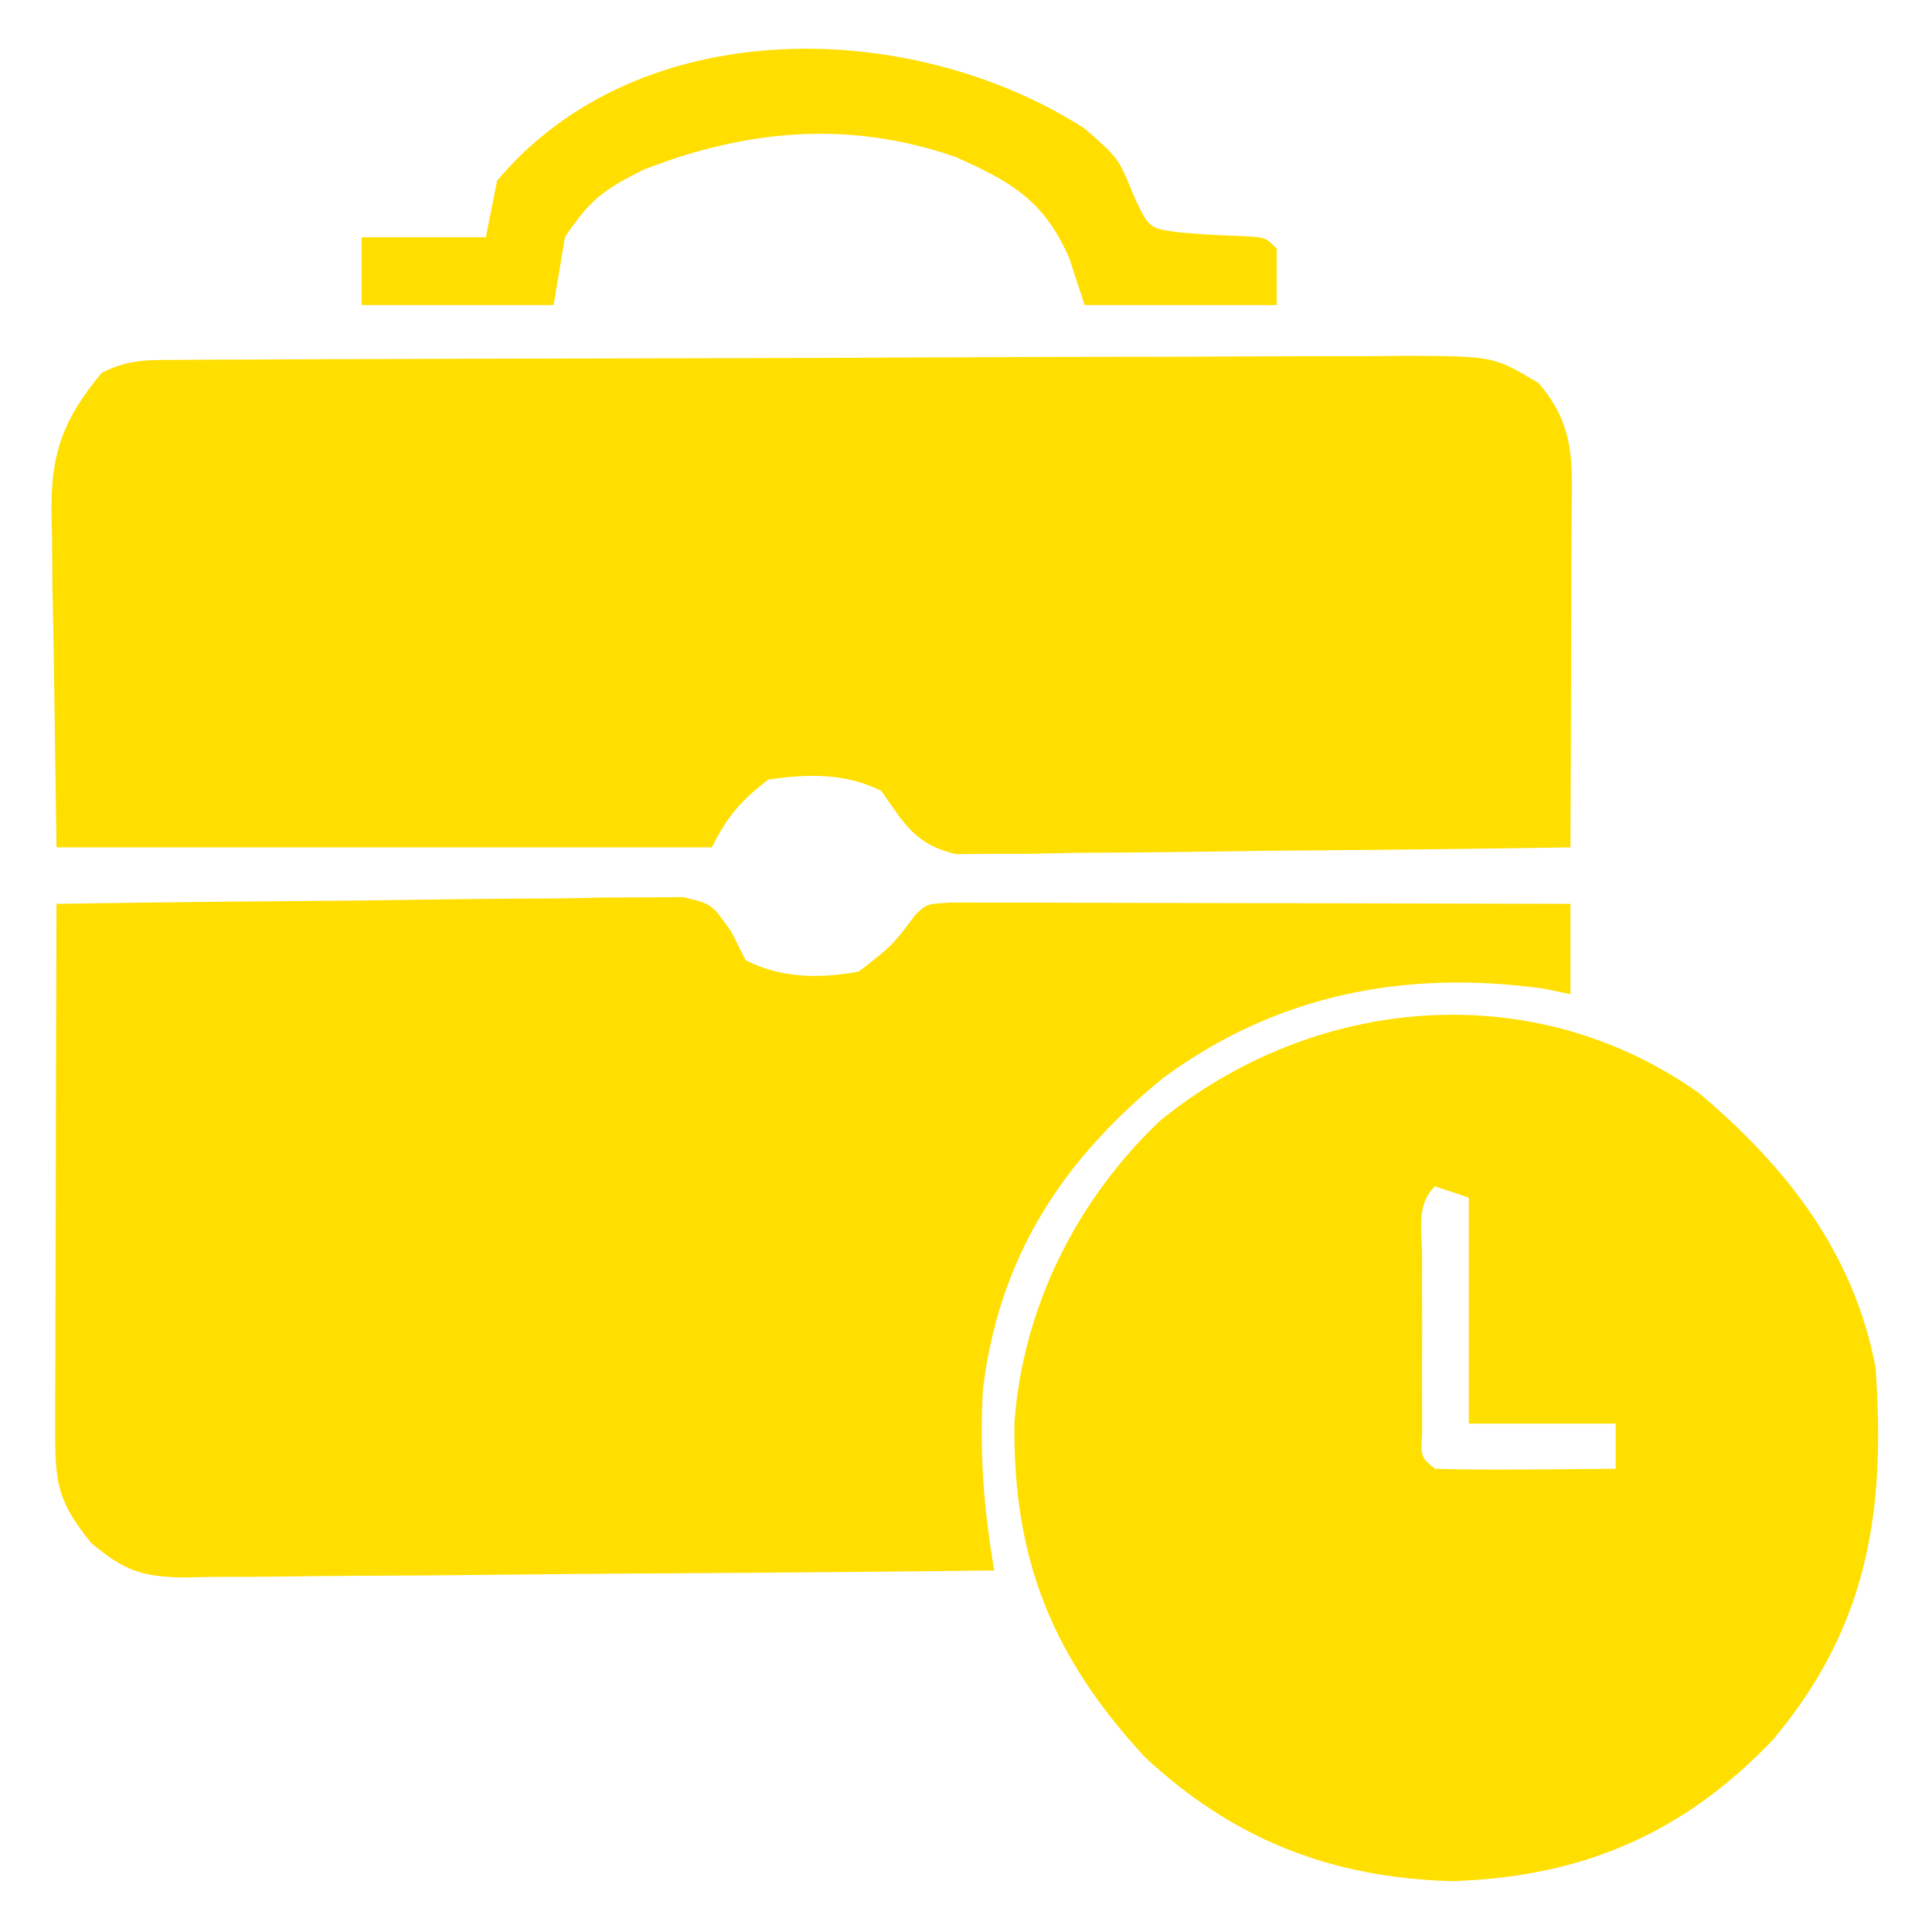 <?xml version="1.0" encoding="UTF-8"?>
<svg version="1.1" xmlns="http://www.w3.org/2000/svg" width="171" height="171">
<path d="M0 0 C1.022 -0.007 2.044 -0.014 3.097 -0.022 C4.223 -0.024 5.349 -0.027 6.508 -0.03 C7.691 -0.036 8.873 -0.043 10.091 -0.05 C14.017 -0.07 17.943 -0.081 21.869 -0.091 C23.22 -0.095 24.571 -0.099 25.923 -0.103 C32.272 -0.123 38.621 -0.137 44.97 -0.145 C52.299 -0.155 59.628 -0.181 66.957 -0.222 C72.621 -0.252 78.286 -0.267 83.95 -0.27 C87.334 -0.272 90.717 -0.281 94.1 -0.306 C97.876 -0.331 101.651 -0.33 105.426 -0.323 C107.106 -0.342 107.106 -0.342 108.819 -0.362 C116.399 -0.311 116.399 -0.311 120.332 2.052 C123.75 5.967 123.291 9.465 123.259 14.436 C123.257 15.664 123.257 15.664 123.255 16.916 C123.249 19.535 123.237 22.154 123.224 24.772 C123.219 26.546 123.214 28.319 123.21 30.092 C123.199 34.444 123.182 38.796 123.162 43.147 C115.799 43.263 108.437 43.352 101.073 43.406 C97.654 43.432 94.235 43.468 90.816 43.524 C86.885 43.589 82.953 43.613 79.021 43.635 C77.795 43.661 76.569 43.687 75.305 43.714 C74.164 43.714 73.024 43.714 71.848 43.715 C70.844 43.726 69.841 43.737 68.807 43.748 C65.197 42.928 64.236 41.109 62.162 38.147 C58.969 36.551 55.627 36.633 52.162 37.147 C49.73 39.017 48.521 40.429 47.162 43.147 C28.022 43.147 8.882 43.147 -10.838 43.147 C-10.921 37.331 -11.003 31.515 -11.088 25.522 C-11.125 23.697 -11.161 21.873 -11.199 19.992 C-11.21 18.531 -11.221 17.07 -11.229 15.608 C-11.25 14.861 -11.27 14.115 -11.291 13.346 C-11.295 8.167 -10.251 5.264 -6.838 1.147 C-4.377 -0.084 -2.754 0.013 0 0 Z " fill="#FFDF00" transform="translate(15.838,31.853)"/>
<path d="M0 0 C7.51 -0.116 15.02 -0.205 22.531 -0.259 C26.019 -0.285 29.506 -0.321 32.993 -0.377 C37.002 -0.442 41.01 -0.466 45.02 -0.488 C46.273 -0.514 47.526 -0.54 48.817 -0.566 C49.978 -0.567 51.139 -0.567 52.335 -0.568 C53.359 -0.579 54.383 -0.59 55.437 -0.601 C58 0 58 0 59.729 2.473 C60.358 3.724 60.358 3.724 61 5 C64.215 6.607 67.524 6.619 71 6 C73.961 3.708 73.961 3.708 76 1 C77 0 77 0 79.284 -0.12 C80.295 -0.118 81.305 -0.116 82.346 -0.114 C84.058 -0.113 84.058 -0.113 85.804 -0.113 C87.045 -0.108 88.287 -0.103 89.566 -0.098 C91.462 -0.096 91.462 -0.096 93.396 -0.093 C96.761 -0.089 100.126 -0.08 103.492 -0.069 C106.923 -0.058 110.355 -0.054 113.787 -0.049 C120.525 -0.038 127.262 -0.021 134 0 C134 2.64 134 5.28 134 8 C132.824 7.753 132.824 7.753 131.625 7.5 C119.433 5.818 108.073 7.975 97.992 15.379 C89.007 22.69 83.397 31.289 82 43 C81.682 48.512 82.065 53.562 83 59 C73.047 59.116 63.094 59.205 53.14 59.259 C48.518 59.285 43.897 59.321 39.275 59.377 C34.814 59.432 30.354 59.461 25.892 59.474 C24.191 59.484 22.49 59.502 20.789 59.529 C18.404 59.565 16.021 59.57 13.636 59.568 C12.583 59.595 12.583 59.595 11.509 59.622 C7.633 59.581 6.115 59.095 3.085 56.59 C0.236 53.051 -0.124 51.456 -0.114 47 C-0.113 45.959 -0.113 44.918 -0.113 43.845 C-0.108 42.718 -0.103 41.591 -0.098 40.43 C-0.096 39.278 -0.095 38.127 -0.093 36.941 C-0.088 33.252 -0.075 29.564 -0.062 25.875 C-0.057 23.379 -0.053 20.883 -0.049 18.387 C-0.038 12.258 -0.021 6.129 0 0 Z " fill="#FFDE00" transform="translate(5,80)"/>
<path d="M0 0 C7.753 6.527 13.676 14.105 15.625 24.25 C16.549 36.993 14.965 47.243 6.531 57.25 C-1.388 65.559 -10.388 69.4 -21.875 69.75 C-32.527 69.447 -41.163 66.09 -49 58.812 C-57.219 49.945 -60.748 41.249 -60.586 29.148 C-59.845 18.974 -55.081 9.437 -47.688 2.438 C-34.017 -8.683 -14.693 -10.422 0 0 Z M-23.375 8.25 C-25.06 9.935 -24.505 12.038 -24.508 14.344 C-24.509 15.374 -24.51 16.404 -24.512 17.465 C-24.508 18.549 -24.504 19.633 -24.5 20.75 C-24.504 21.834 -24.508 22.918 -24.512 24.035 C-24.51 25.065 -24.509 26.095 -24.508 27.156 C-24.507 28.108 -24.506 29.06 -24.504 30.041 C-24.622 32.225 -24.622 32.225 -23.375 33.25 C-20.678 33.323 -18.008 33.342 -15.312 33.312 C-14.554 33.308 -13.795 33.303 -13.014 33.299 C-11.134 33.287 -9.255 33.269 -7.375 33.25 C-7.375 31.93 -7.375 30.61 -7.375 29.25 C-11.665 29.25 -15.955 29.25 -20.375 29.25 C-20.375 22.65 -20.375 16.05 -20.375 9.25 C-21.365 8.92 -22.355 8.59 -23.375 8.25 Z " fill="#FFDF00" transform="translate(150.375,96.75)"/>
<path d="M0 0 C3 2.625 3 2.625 4.312 5.875 C5.689 8.845 5.689 8.845 8.363 9.191 C10.178 9.353 11.999 9.464 13.82 9.52 C16 9.625 16 9.625 17 10.625 C17 12.275 17 13.925 17 15.625 C11.39 15.625 5.78 15.625 0 15.625 C-0.454 14.243 -0.907 12.861 -1.375 11.438 C-3.611 6.349 -6.506 4.708 -11.465 2.5 C-20.835 -0.734 -29.857 0.068 -39 3.625 C-42.582 5.416 -43.758 6.262 -46 9.625 C-46.33 11.605 -46.66 13.585 -47 15.625 C-52.61 15.625 -58.22 15.625 -64 15.625 C-64 13.645 -64 11.665 -64 9.625 C-60.37 9.625 -56.74 9.625 -53 9.625 C-52.67 7.975 -52.34 6.325 -52 4.625 C-39.493 -10.322 -15.401 -9.873 0 0 Z " fill="#FFDE00" transform="translate(96,11.375)"/>
</svg>
